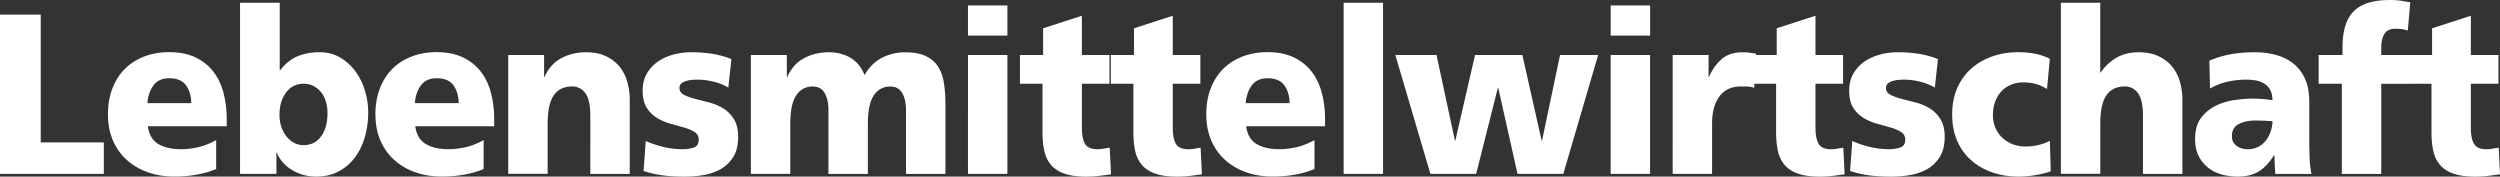 <svg xmlns="http://www.w3.org/2000/svg" viewBox="0 0 649.47 45.88" fill="#fff" xmlns:v="https://vecta.io/nano"><rect x="0" y="0" width="649.47" height="45.88" fill="#333333" stroke="none"/><path d="M0 3.79h10.58v33.2h16.39v8.18H0V3.79zm38.41 29.05c.3 2.13 1.2 3.66 2.7 4.56 1.5.91 3.5 1.36 6 1.36 1.4 0 2.87-.18 4.41-.53s3.08-.97 4.64-1.84v7.53c-1.67.67-3.41 1.17-5.24 1.48a32.49 32.49 0 0 1-5.63.47c-2.47 0-4.74-.37-6.83-1.1S34.55 42.98 33 41.6c-1.56-1.38-2.77-3.07-3.64-5.07s-1.31-4.28-1.31-6.85c0-2.53.4-4.8 1.2-6.82s1.9-3.71 3.3-5.07 3.07-2.41 5.01-3.14c1.93-.73 4.06-1.1 6.37-1.1 2.73 0 5.05.47 6.97 1.42s3.46 2.21 4.64 3.79 2.03 3.42 2.56 5.51c.53 2.1.8 4.29.8 6.58v1.96H38.41zm11.27-6.05c0-1.78-.44-3.3-1.31-4.56s-2.33-1.9-4.38-1.9c-1.86 0-3.24.63-4.15 1.9s-1.42 2.79-1.54 4.56h11.38zM62.37.71h10.3v17.55h.11c1.33-1.74 2.85-2.95 4.55-3.65 1.71-.69 3.58-1.04 5.63-1.04s3.86.46 5.43 1.39 2.9 2.13 3.98 3.62a16.35 16.35 0 0 1 2.45 5.01c.55 1.86.83 3.71.83 5.57 0 2.29-.29 4.45-.88 6.46-.59 2.02-1.45 3.79-2.59 5.31a12.546 12.546 0 0 1-4.24 3.62c-1.69.89-3.63 1.33-5.83 1.33a12.28 12.28 0 0 1-3.39-.47c-1.08-.32-2.08-.76-2.99-1.33s-1.69-1.23-2.33-1.99a8.307 8.307 0 0 1-1.48-2.43h-.11v5.51h-9.45V.71zM85.08 29.4c0-1.03-.13-2.01-.4-2.93-.27-.93-.66-1.74-1.2-2.43a6.157 6.157 0 0 0-1.96-1.66c-.78-.42-1.66-.62-2.65-.62-1.9 0-3.41.76-4.55 2.28s-1.71 3.45-1.71 5.78c0 1.15.16 2.19.48 3.14a8.04 8.04 0 0 0 1.34 2.49c.57.71 1.23 1.27 1.99 1.66.76.4 1.57.59 2.45.59 1.94 0 3.45-.76 4.55-2.28s1.66-3.53 1.66-6.02zm22.81 3.44c.3 2.13 1.2 3.66 2.7 4.56 1.5.91 3.5 1.36 6 1.36 1.4 0 2.87-.18 4.41-.53s3.08-.97 4.64-1.84v7.53c-1.67.67-3.41 1.17-5.24 1.48a32.49 32.49 0 0 1-5.63.47c-2.47 0-4.74-.37-6.83-1.1s-3.91-1.79-5.46-3.17c-1.56-1.38-2.77-3.07-3.64-5.07s-1.31-4.28-1.31-6.85c0-2.53.4-4.8 1.2-6.82s1.9-3.71 3.3-5.07 3.07-2.41 5.01-3.14c1.93-.73 4.06-1.1 6.37-1.1 2.73 0 5.05.47 6.97 1.42s3.46 2.21 4.64 3.79 2.03 3.42 2.56 5.51c.53 2.1.8 4.29.8 6.58v1.96h-20.49zm11.27-6.05c0-1.78-.44-3.3-1.31-4.56s-2.33-1.9-4.38-1.9c-1.86 0-3.24.63-4.15 1.9s-1.42 2.79-1.54 4.56h11.38zm12.86-12.5h9.33v5.69h.11c1.02-2.25 2.49-3.88 4.41-4.89s4.05-1.51 6.4-1.51c2.01 0 3.74.35 5.18 1.04s2.62 1.6 3.53 2.73 1.57 2.44 1.99 3.94.63 3.04.63 4.62v19.27h-10.24V30.23c0-2.88-.44-4.9-1.31-6.05s-2.01-1.72-3.41-1.72c-2.12 0-3.72.77-4.78 2.31s-1.59 3.99-1.59 7.35v13.04h-10.24V14.29zm35.74 22.34c1.21.55 2.65 1.05 4.32 1.48a21.12 21.12 0 0 0 5.29.65c1.06 0 2.02-.15 2.87-.44.85-.3 1.28-.98 1.28-2.04 0-.87-.36-1.53-1.08-1.99-.72-.45-1.62-.84-2.7-1.16l-3.5-.98c-1.25-.33-2.42-.83-3.5-1.48s-1.98-1.53-2.7-2.64-1.08-2.59-1.08-4.45c0-1.78.38-3.3 1.14-4.56s1.75-2.3 2.96-3.11 2.57-1.4 4.07-1.78a18.13 18.13 0 0 1 4.47-.56c1.78 0 3.55.13 5.29.39a22.74 22.74 0 0 1 5.12 1.39l-.8 7.41c-1.1-.67-2.38-1.19-3.84-1.54-1.46-.36-2.84-.53-4.13-.53a15.48 15.48 0 0 0-1.68.09c-.55.06-1.05.17-1.51.33s-.83.38-1.11.65c-.29.28-.43.63-.43 1.07 0 .79.38 1.38 1.14 1.78s1.7.74 2.82 1.04l3.67.95c1.33.34 2.55.84 3.67 1.51s2.06 1.6 2.82 2.79 1.14 2.75 1.14 4.68c0 2.06-.41 3.75-1.22 5.1-.82 1.34-1.88 2.4-3.19 3.17s-2.79 1.3-4.44 1.6-3.31.44-4.98.44c-2.31 0-4.31-.12-5.97-.36-1.67-.24-3.26-.61-4.78-1.13l.57-7.77zm27.32-22.34h9.33v5.69h.11c1.02-2.25 2.49-3.88 4.41-4.89s4.05-1.51 6.4-1.51c2.12 0 4 .48 5.63 1.45s2.85 2.46 3.64 4.48c1.21-2.09 2.74-3.61 4.58-4.53 1.84-.93 3.82-1.39 5.95-1.39s3.87.31 5.24.92 2.44 1.49 3.22 2.64 1.31 2.55 1.59 4.21.43 3.54.43 5.63v18.2h-10.24v-16.6c0-1.78-.32-3.24-.97-4.39s-1.69-1.72-3.13-1.72c-1.82 0-3.24.77-4.27 2.31-1.02 1.54-1.54 3.99-1.54 7.35v13.04h-10.24v-16.6c0-1.78-.32-3.24-.97-4.39s-1.69-1.72-3.13-1.72c-1.82 0-3.24.77-4.27 2.31-1.02 1.54-1.54 3.99-1.54 7.35v13.04h-10.24V14.29zm66.63-5.04h-10.24V1.42h10.24v7.83zm-10.24 5.04h10.24v30.88h-10.24V14.29zm13.49 0h6.03V7.35l10.07-3.26v10.2h7.17v7.47h-7.17v11.38c0 1.9.27 3.31.83 4.24.55.93 1.64 1.39 3.27 1.39a8.09 8.09 0 0 0 1.56-.15l1.57-.27.34 6.94-2.99.39c-1.01.14-2.15.21-3.44.21-2.28 0-4.15-.26-5.63-.77s-2.65-1.26-3.5-2.25-1.44-2.19-1.76-3.62-.48-3.06-.48-4.92V21.75h-5.86v-7.46zm23.61 0h6.03V7.35l10.07-3.26v10.2h7.17v7.47h-7.17v11.38c0 1.9.27 3.31.83 4.24.55.93 1.64 1.39 3.27 1.39a8.09 8.09 0 0 0 1.56-.15l1.57-.27.34 6.94-2.99.39c-1.01.14-2.15.21-3.44.21-2.28 0-4.15-.26-5.63-.77s-2.65-1.26-3.5-2.25-1.44-2.19-1.76-3.62-.48-3.06-.48-4.92V21.75h-5.86v-7.46zm35.17 18.55c.3 2.13 1.2 3.66 2.7 4.56 1.5.91 3.5 1.36 6 1.36 1.4 0 2.87-.18 4.41-.53s3.08-.97 4.64-1.84v7.53c-1.67.67-3.41 1.17-5.24 1.48a32.49 32.49 0 0 1-5.63.47c-2.47 0-4.74-.37-6.83-1.1s-3.91-1.79-5.46-3.17c-1.56-1.38-2.77-3.07-3.64-5.07s-1.31-4.28-1.31-6.85c0-2.53.4-4.8 1.2-6.82s1.9-3.71 3.3-5.07 3.07-2.41 5.01-3.14c1.93-.73 4.06-1.1 6.37-1.1 2.73 0 5.05.47 6.97 1.42s3.46 2.21 4.64 3.79 2.03 3.42 2.56 5.51c.53 2.1.8 4.29.8 6.58v1.96h-20.49zm11.27-6.05c0-1.78-.44-3.3-1.31-4.56s-2.33-1.9-4.38-1.9c-1.86 0-3.24.63-4.15 1.9s-1.42 2.79-1.54 4.56h11.38zM349.06.71h10.24v44.46h-10.24V.71zm13.43 13.58h10.7l4.78 22.23h.11l5.12-22.23h12.29l5.01 22.23h.11l4.67-22.23h9.9l-9.05 30.88h-11.89l-5.01-22.35h-.11l-5.63 22.35H371.6l-9.11-30.88zm66.19-5.04h-10.24V1.42h10.24v7.83zm-10.25 5.04h10.24v30.88h-10.24V14.29zm37.28 8.53c-.57-.2-1.14-.31-1.71-.33l-1.76-.03c-2.39 0-4.23.85-5.52 2.55s-1.94 4.07-1.94 7.11v13.04h-10.24V14.29h9.33v5.69h.11c.87-1.98 1.99-3.54 3.36-4.68 1.37-1.15 3.17-1.72 5.41-1.72.61 0 1.2.04 1.79.12l1.68.24-.51 8.88z"/><path d="M455.54 14.29h6.03V7.35l10.07-3.26v10.2h7.17v7.47h-7.17v11.38c0 1.9.27 3.31.83 4.24.55.93 1.64 1.39 3.27 1.39a8.09 8.09 0 0 0 1.56-.15l1.57-.27.34 6.94-2.99.39c-1.01.14-2.15.21-3.44.21-2.28 0-4.15-.26-5.63-.77s-2.65-1.26-3.5-2.25-1.44-2.19-1.76-3.62-.48-3.06-.48-4.92V21.75h-5.86v-7.46zm25.66 22.34c1.21.55 2.65 1.05 4.32 1.48a21.12 21.12 0 0 0 5.29.65c1.06 0 2.02-.15 2.87-.44.85-.3 1.28-.98 1.28-2.04 0-.87-.36-1.53-1.08-1.99-.72-.45-1.62-.84-2.7-1.16l-3.5-.98c-1.25-.33-2.42-.83-3.5-1.48s-1.98-1.53-2.7-2.64-1.08-2.59-1.08-4.45c0-1.78.38-3.3 1.14-4.56s1.75-2.3 2.96-3.11 2.57-1.4 4.07-1.78a18.13 18.13 0 0 1 4.47-.56c1.78 0 3.55.13 5.29.39a22.74 22.74 0 0 1 5.12 1.39l-.8 7.41c-1.1-.67-2.38-1.19-3.84-1.54-1.46-.36-2.84-.53-4.13-.53a15.48 15.48 0 0 0-1.68.09c-.55.06-1.05.17-1.51.33s-.83.38-1.11.65c-.29.28-.43.63-.43 1.07 0 .79.38 1.38 1.14 1.78s1.7.74 2.82 1.04l3.67.95c1.33.34 2.55.84 3.67 1.51s2.06 1.6 2.82 2.79 1.14 2.75 1.14 4.68c0 2.06-.41 3.75-1.22 5.1-.82 1.34-1.88 2.4-3.19 3.17s-2.79 1.3-4.44 1.6-3.31.44-4.98.44c-2.31 0-4.31-.12-5.97-.36-1.67-.24-3.26-.61-4.78-1.13l.57-7.77zm50.59-13.51c-.95-.59-1.92-1.03-2.9-1.3-.99-.28-2.09-.42-3.3-.42-1.1 0-2.13.2-3.1.59-.97.4-1.8.96-2.5 1.69s-1.25 1.62-1.65 2.67-.6 2.24-.6 3.59c0 1.23.23 2.34.68 3.35.46 1.01 1.07 1.87 1.85 2.58a8.23 8.23 0 0 0 2.7 1.63c1.02.38 2.09.56 3.19.56 1.17 0 2.31-.13 3.41-.39s2.09-.62 2.96-1.1l.23 7.94c-1.29.44-2.67.77-4.13 1.01s-2.87.36-4.24.36c-2.47 0-4.74-.37-6.83-1.1s-3.91-1.78-5.46-3.14-2.77-3.04-3.64-5.04-1.31-4.28-1.31-6.85.44-4.85 1.31-6.85 2.09-3.68 3.64-5.07c1.56-1.38 3.38-2.44 5.46-3.17 2.09-.73 4.36-1.1 6.83-1.1 1.56 0 3.01.14 4.35.41 1.35.28 2.61.71 3.78 1.3l-.73 7.85zM535.38.71h10.24v18.14h.11c1.1-1.62 2.47-2.9 4.1-3.85s3.57-1.42 5.8-1.42c2.01 0 3.74.35 5.18 1.04s2.62 1.6 3.53 2.73 1.57 2.44 1.99 3.94.63 3.04.63 4.62v19.27h-10.24V30.23c0-2.88-.44-4.9-1.31-6.05s-2.01-1.72-3.41-1.72c-2.12 0-3.72.77-4.78 2.31s-1.59 3.99-1.59 7.35v13.04h-10.24V.71zm55.71 44.46l-.14-2.46-.09-2.4h-.11c-1.18 1.94-2.5 3.35-3.98 4.24s-3.28 1.33-5.41 1.33c-1.48 0-2.88-.19-4.21-.56s-2.5-.97-3.53-1.78a8.958 8.958 0 0 1-2.45-3.05c-.61-1.22-.91-2.67-.91-4.33 0-2.37.54-4.25 1.62-5.63s2.41-2.44 3.98-3.17a16.68 16.68 0 0 1 5.01-1.42c1.76-.22 3.33-.33 4.7-.33l2.53.12 2.25.3c0-1.07-.18-1.94-.54-2.61a4.46 4.46 0 0 0-1.48-1.63c-.63-.42-1.35-.7-2.16-.86a13.48 13.48 0 0 0-2.59-.24 22.68 22.68 0 0 0-4.89.53c-1.59.36-3.11.95-4.55 1.78l-.17-7.23c1.82-.79 3.7-1.35 5.63-1.69s4-.5 6.2-.5c1.9 0 3.7.23 5.41.68s3.21 1.19 4.5 2.19 2.31 2.32 3.07 3.94 1.14 3.62 1.14 5.99v11.5l.11 3.65c.08 1.21.23 2.42.46 3.65h-9.4zm-11.27-9.78c0 1.07.4 1.9 1.2 2.49s1.8.89 3.02.89c.95 0 1.82-.21 2.62-.62a5.84 5.84 0 0 0 1.99-1.66c.53-.69.95-1.47 1.25-2.34s.46-1.76.46-2.67l-2.08-.12-2.25-.06c-1.75 0-3.21.31-4.41.92s-1.8 1.67-1.8 3.17zm28.57-13.64h-6.03v-7.47h6.2v-1.9c0-2.29.26-4.23.77-5.81s1.29-2.85 2.33-3.82 2.33-1.67 3.87-2.1 3.33-.65 5.38-.65c1.1 0 2.09.07 2.96.21l2.28.39-.63 7.35c-.42-.16-.87-.28-1.37-.36-.49-.08-1.12-.12-1.88-.12-1.33 0-2.27.44-2.82 1.33s-.83 2.08-.83 3.59v1.9h7.28v7.47h-7.28v23.42h-10.24V21.75z"/><path d="M625.8 14.29h6.03V7.35l10.07-3.26v10.2h7.17v7.47h-7.17v11.38c0 1.9.27 3.31.83 4.24.55.93 1.64 1.39 3.27 1.39a8.09 8.09 0 0 0 1.56-.15l1.57-.27.34 6.94-2.99.39c-1.01.14-2.15.21-3.44.21-2.28 0-4.15-.26-5.63-.77s-2.65-1.26-3.5-2.25-1.44-2.19-1.76-3.62-.48-3.06-.48-4.92V21.75h-5.86v-7.46z"/></svg>
